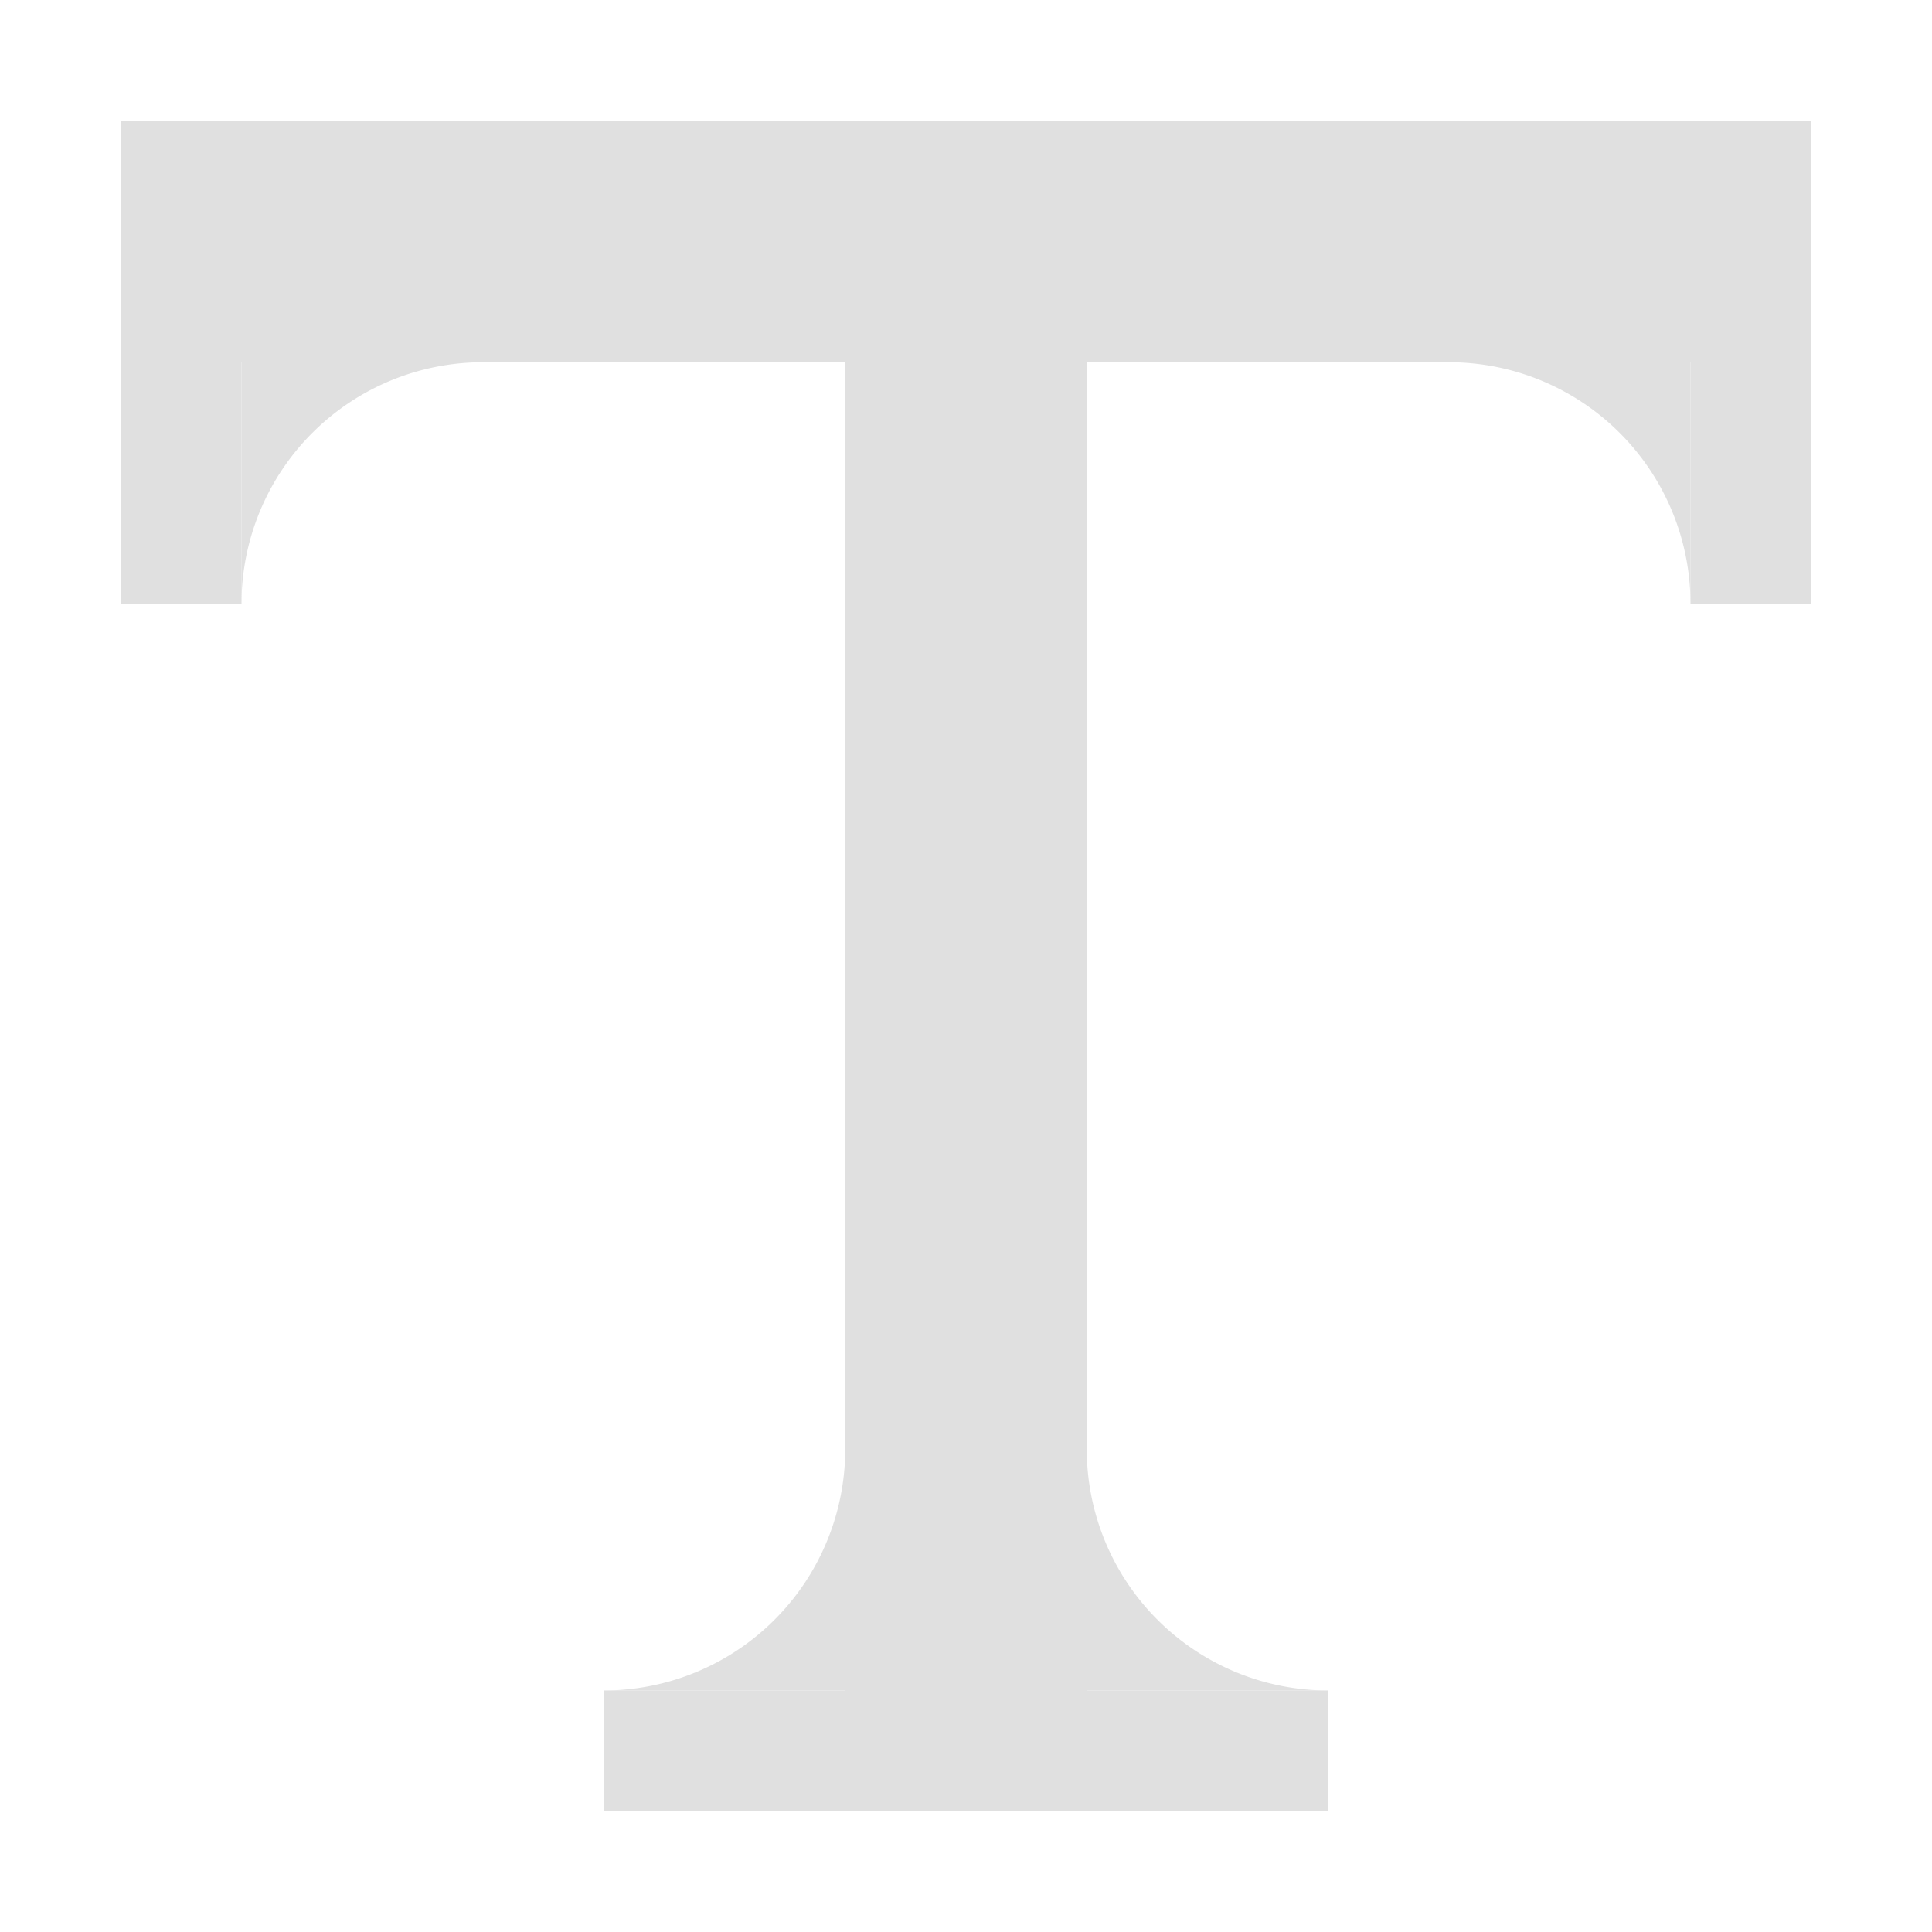 <svg height="16" viewBox="0 0 16 16" width="16" xmlns="http://www.w3.org/2000/svg"><g fill="#e0e0e0" transform="translate(0 -1036.4)"><path d="m1 1037.4h14v2h-14z"/><path d="m7 1037.4h2v14h-2z"/><path d="m5 1050.4h6v1h-6z"/><path d="m1037.4-2h4v1h-4z" transform="rotate(90)"/><path d="m1037.4-15h4v1h-4z" transform="rotate(90)"/><path d="m2 3v2a2 2 0 0 1 2-2z" transform="translate(0 1036.4)"/><path d="m12 3a2 2 0 0 1 2 2v-2z" transform="translate(0 1036.4)"/><path d="m5 1050.4a2 2 0 0 0 2-2v2z"/><path d="m11 1050.4a2 2 0 0 1 -2-2v2z"/></g></svg>
